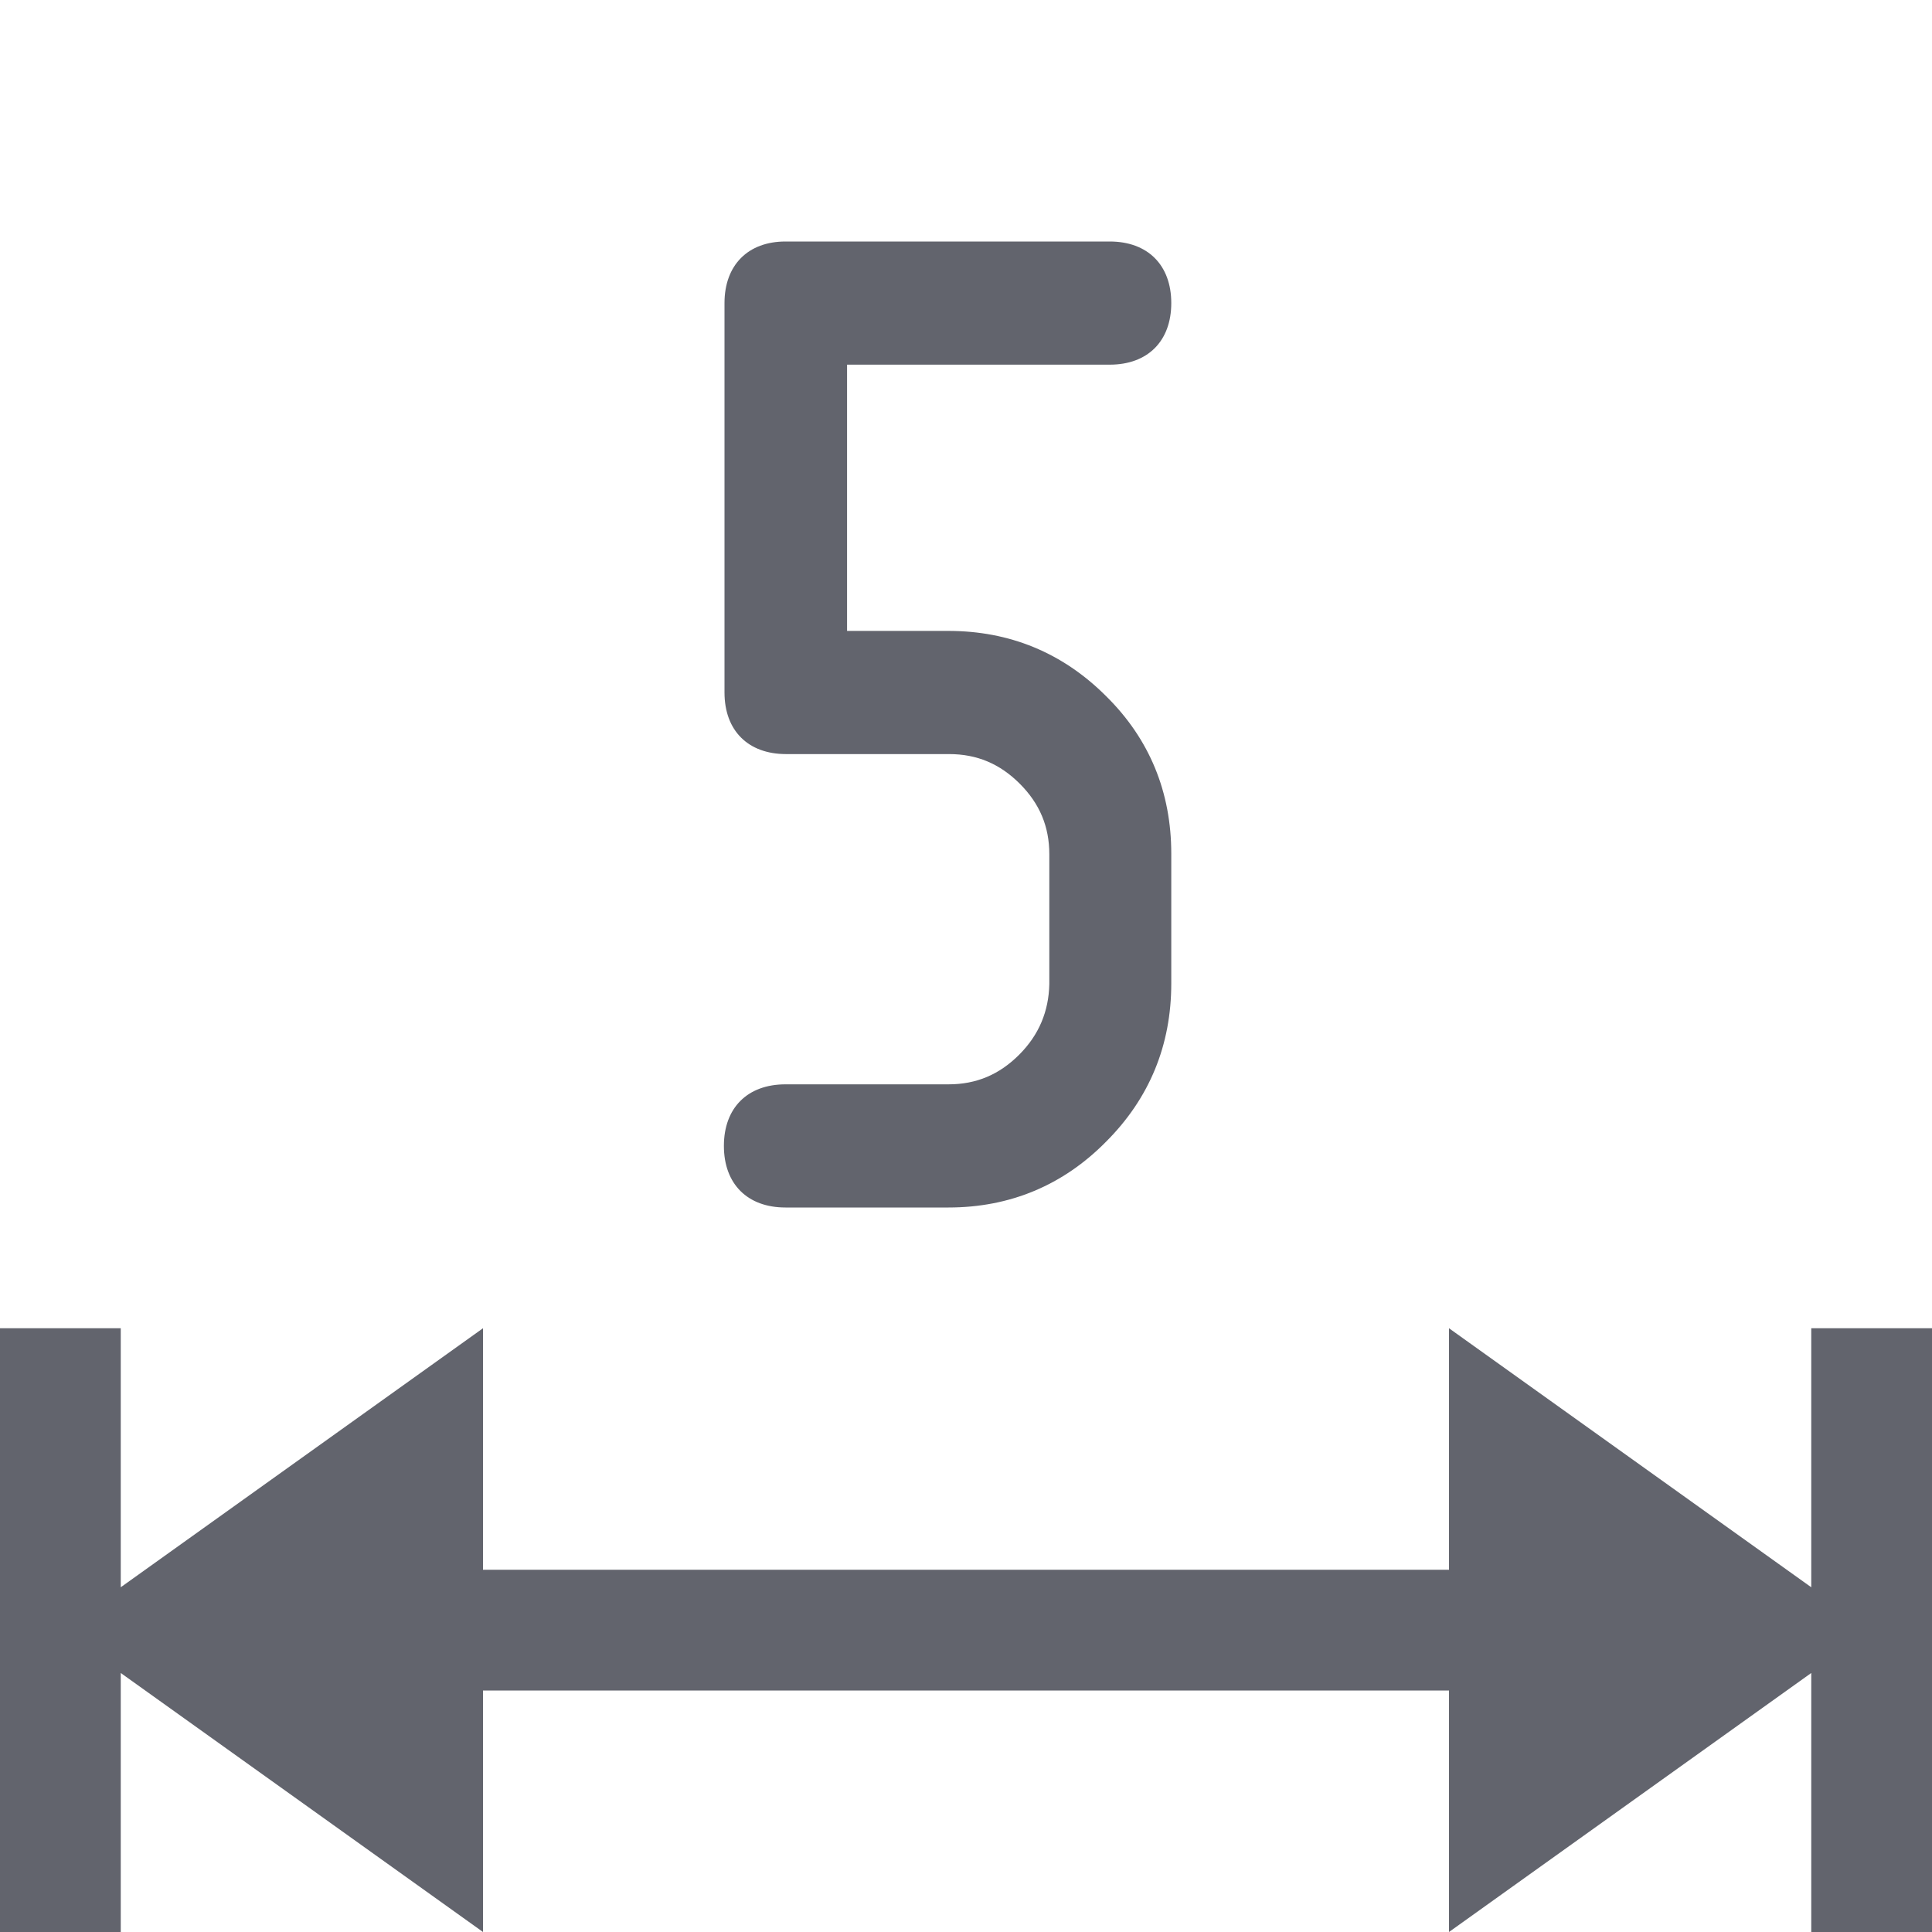 <?xml version="1.0" encoding="utf-8"?>
<!-- Generator: Adobe Illustrator 26.0.1, SVG Export Plug-In . SVG Version: 6.00 Build 0)  -->
<svg version="1.1" id="Layer_1" xmlns="http://www.w3.org/2000/svg" xmlns:xlink="http://www.w3.org/1999/xlink" x="0px" y="0px"
	 viewBox="0 0 32 32" style="enable-background:new 0 0 32 32;" xml:space="preserve">
<style type="text/css">
	.st0{fill:#62646D;}
</style>
<g>
	<path class="st0" d="M16.88,17.47c-0.33,0.33-0.71,0.49-1.17,0.49h-2.7c-0.63,0-1.02,0.39-1.02,1.02c0,0.63,0.39,1.02,1.02,1.02
		h2.7c1.02,0,1.9-0.37,2.61-1.09c0.72-0.72,1.08-1.6,1.08-2.62v-2.15c0-1.02-0.36-1.9-1.08-2.61c-0.72-0.72-1.6-1.08-2.61-1.08
		h-1.68V6.04h4.35c0.63,0,1.02-0.39,1.02-1.02c0-0.63-0.39-1.02-1.02-1.02h-5.37C12.39,4,12,4.39,12,5.02v6.45
		c0,0.63,0.39,1.02,1.02,1.02h2.7c0.46,0,0.84,0.16,1.17,0.49c0.33,0.33,0.49,0.71,0.49,1.17v2.15
		C17.37,16.75,17.21,17.14,16.88,17.47z"/>
	<polygon class="st0" points="30,22 30,26.29 24,22 24,26 8,26 8,22 2,26.29 2,22 0,22 0,32 2,32 2,27.71 8,32 8,28 24,28 24,32 
		30,27.71 30,32 32,32 32,22 	"/>
</g>
</svg>
